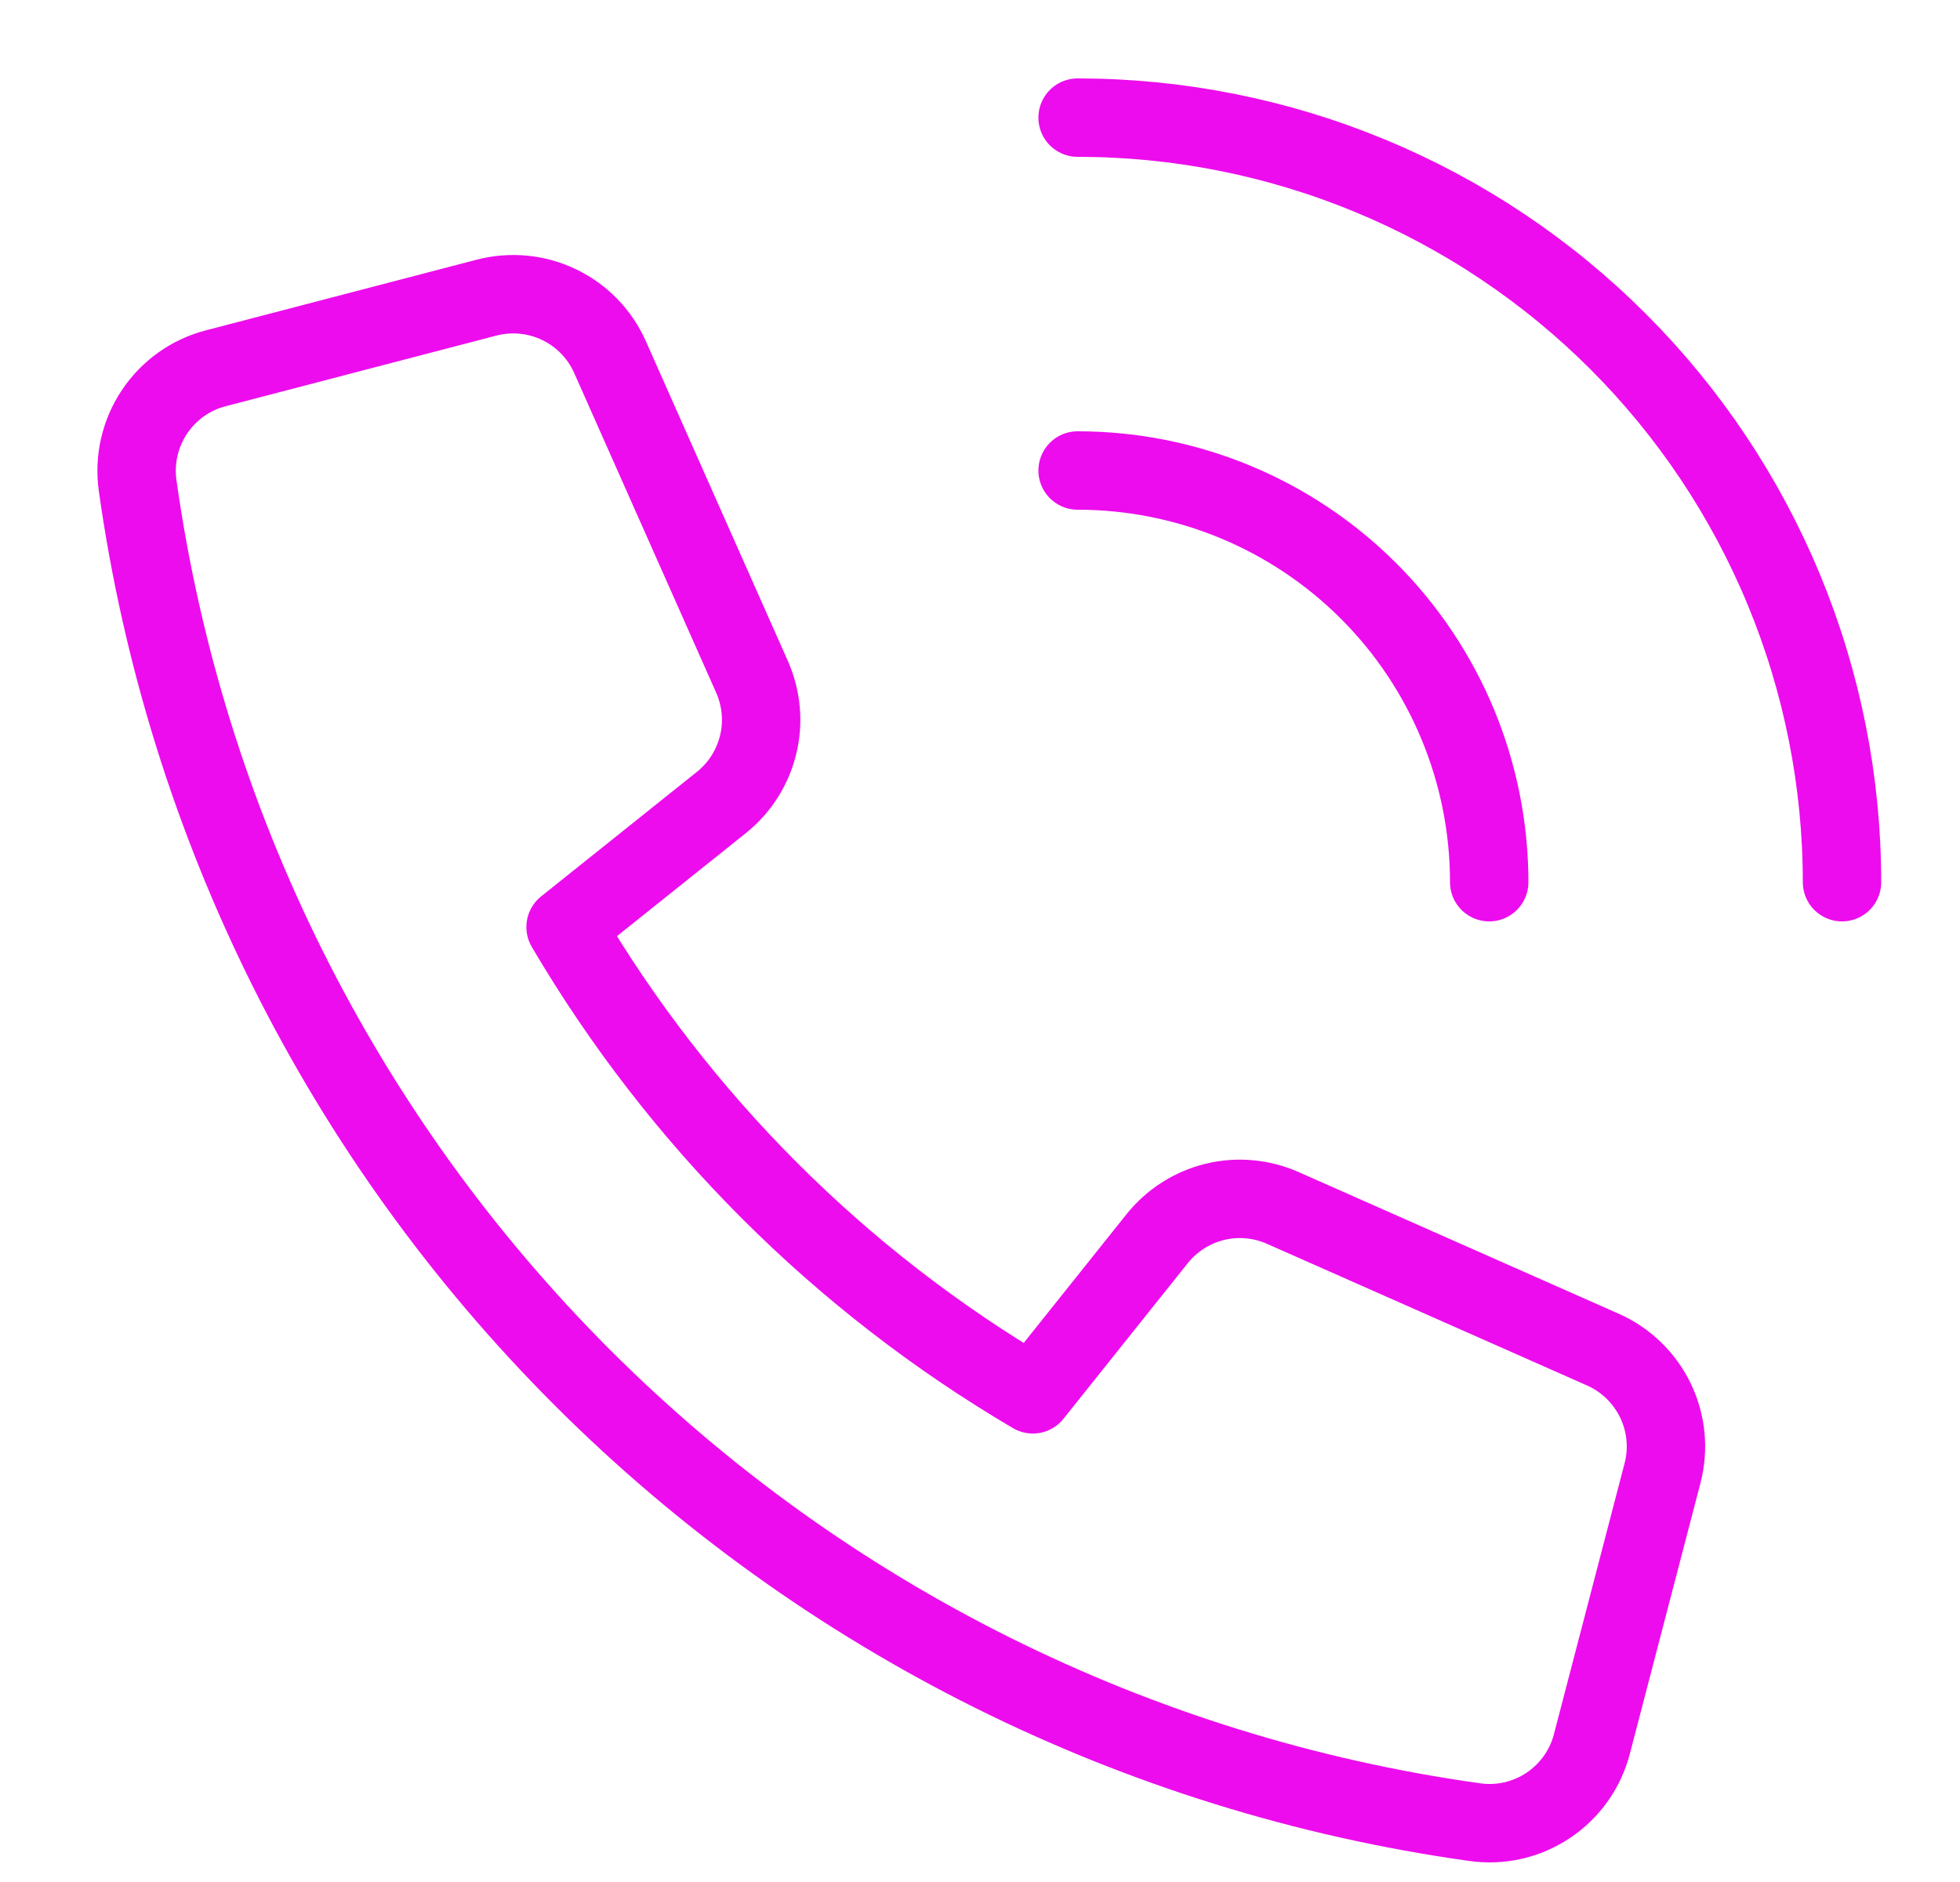 <svg width="25" height="24" viewBox="0 0 25 24" fill="none" xmlns="http://www.w3.org/2000/svg">
<path d="M14.762 15.793L13.174 17.781C10.713 16.334 8.662 14.283 7.214 11.822L9.202 10.233C9.435 10.047 9.599 9.788 9.67 9.498C9.741 9.209 9.713 8.904 9.592 8.631L7.781 4.554C7.652 4.262 7.422 4.025 7.134 3.886C6.846 3.747 6.518 3.715 6.208 3.795L2.758 4.695C2.435 4.777 2.155 4.976 1.97 5.253C1.785 5.53 1.709 5.865 1.756 6.195C2.362 10.502 4.353 14.494 7.43 17.569C10.506 20.643 14.499 22.633 18.806 23.236C19.136 23.284 19.471 23.208 19.748 23.023C20.025 22.838 20.224 22.557 20.306 22.235L21.206 18.785C21.287 18.475 21.254 18.147 21.115 17.859C20.976 17.572 20.74 17.342 20.448 17.212L16.364 15.405C16.092 15.284 15.787 15.256 15.497 15.326C15.207 15.397 14.949 15.561 14.762 15.793V15.793Z" stroke="#ED0CED" stroke-linecap="round" stroke-linejoin="round"/>
<path d="M13.745 6C15.138 6 16.473 6.553 17.458 7.538C18.442 8.522 18.995 9.858 18.995 11.25" stroke="#ED0CED" stroke-linecap="round" stroke-linejoin="round"/>
<path d="M13.745 1.5C15.026 1.5 16.294 1.752 17.477 2.242C18.66 2.732 19.734 3.45 20.64 4.356C21.545 5.261 22.263 6.336 22.753 7.519C23.243 8.702 23.495 9.97 23.495 11.25" stroke="#ED0CED" stroke-linecap="round" stroke-linejoin="round"/>
</svg>

